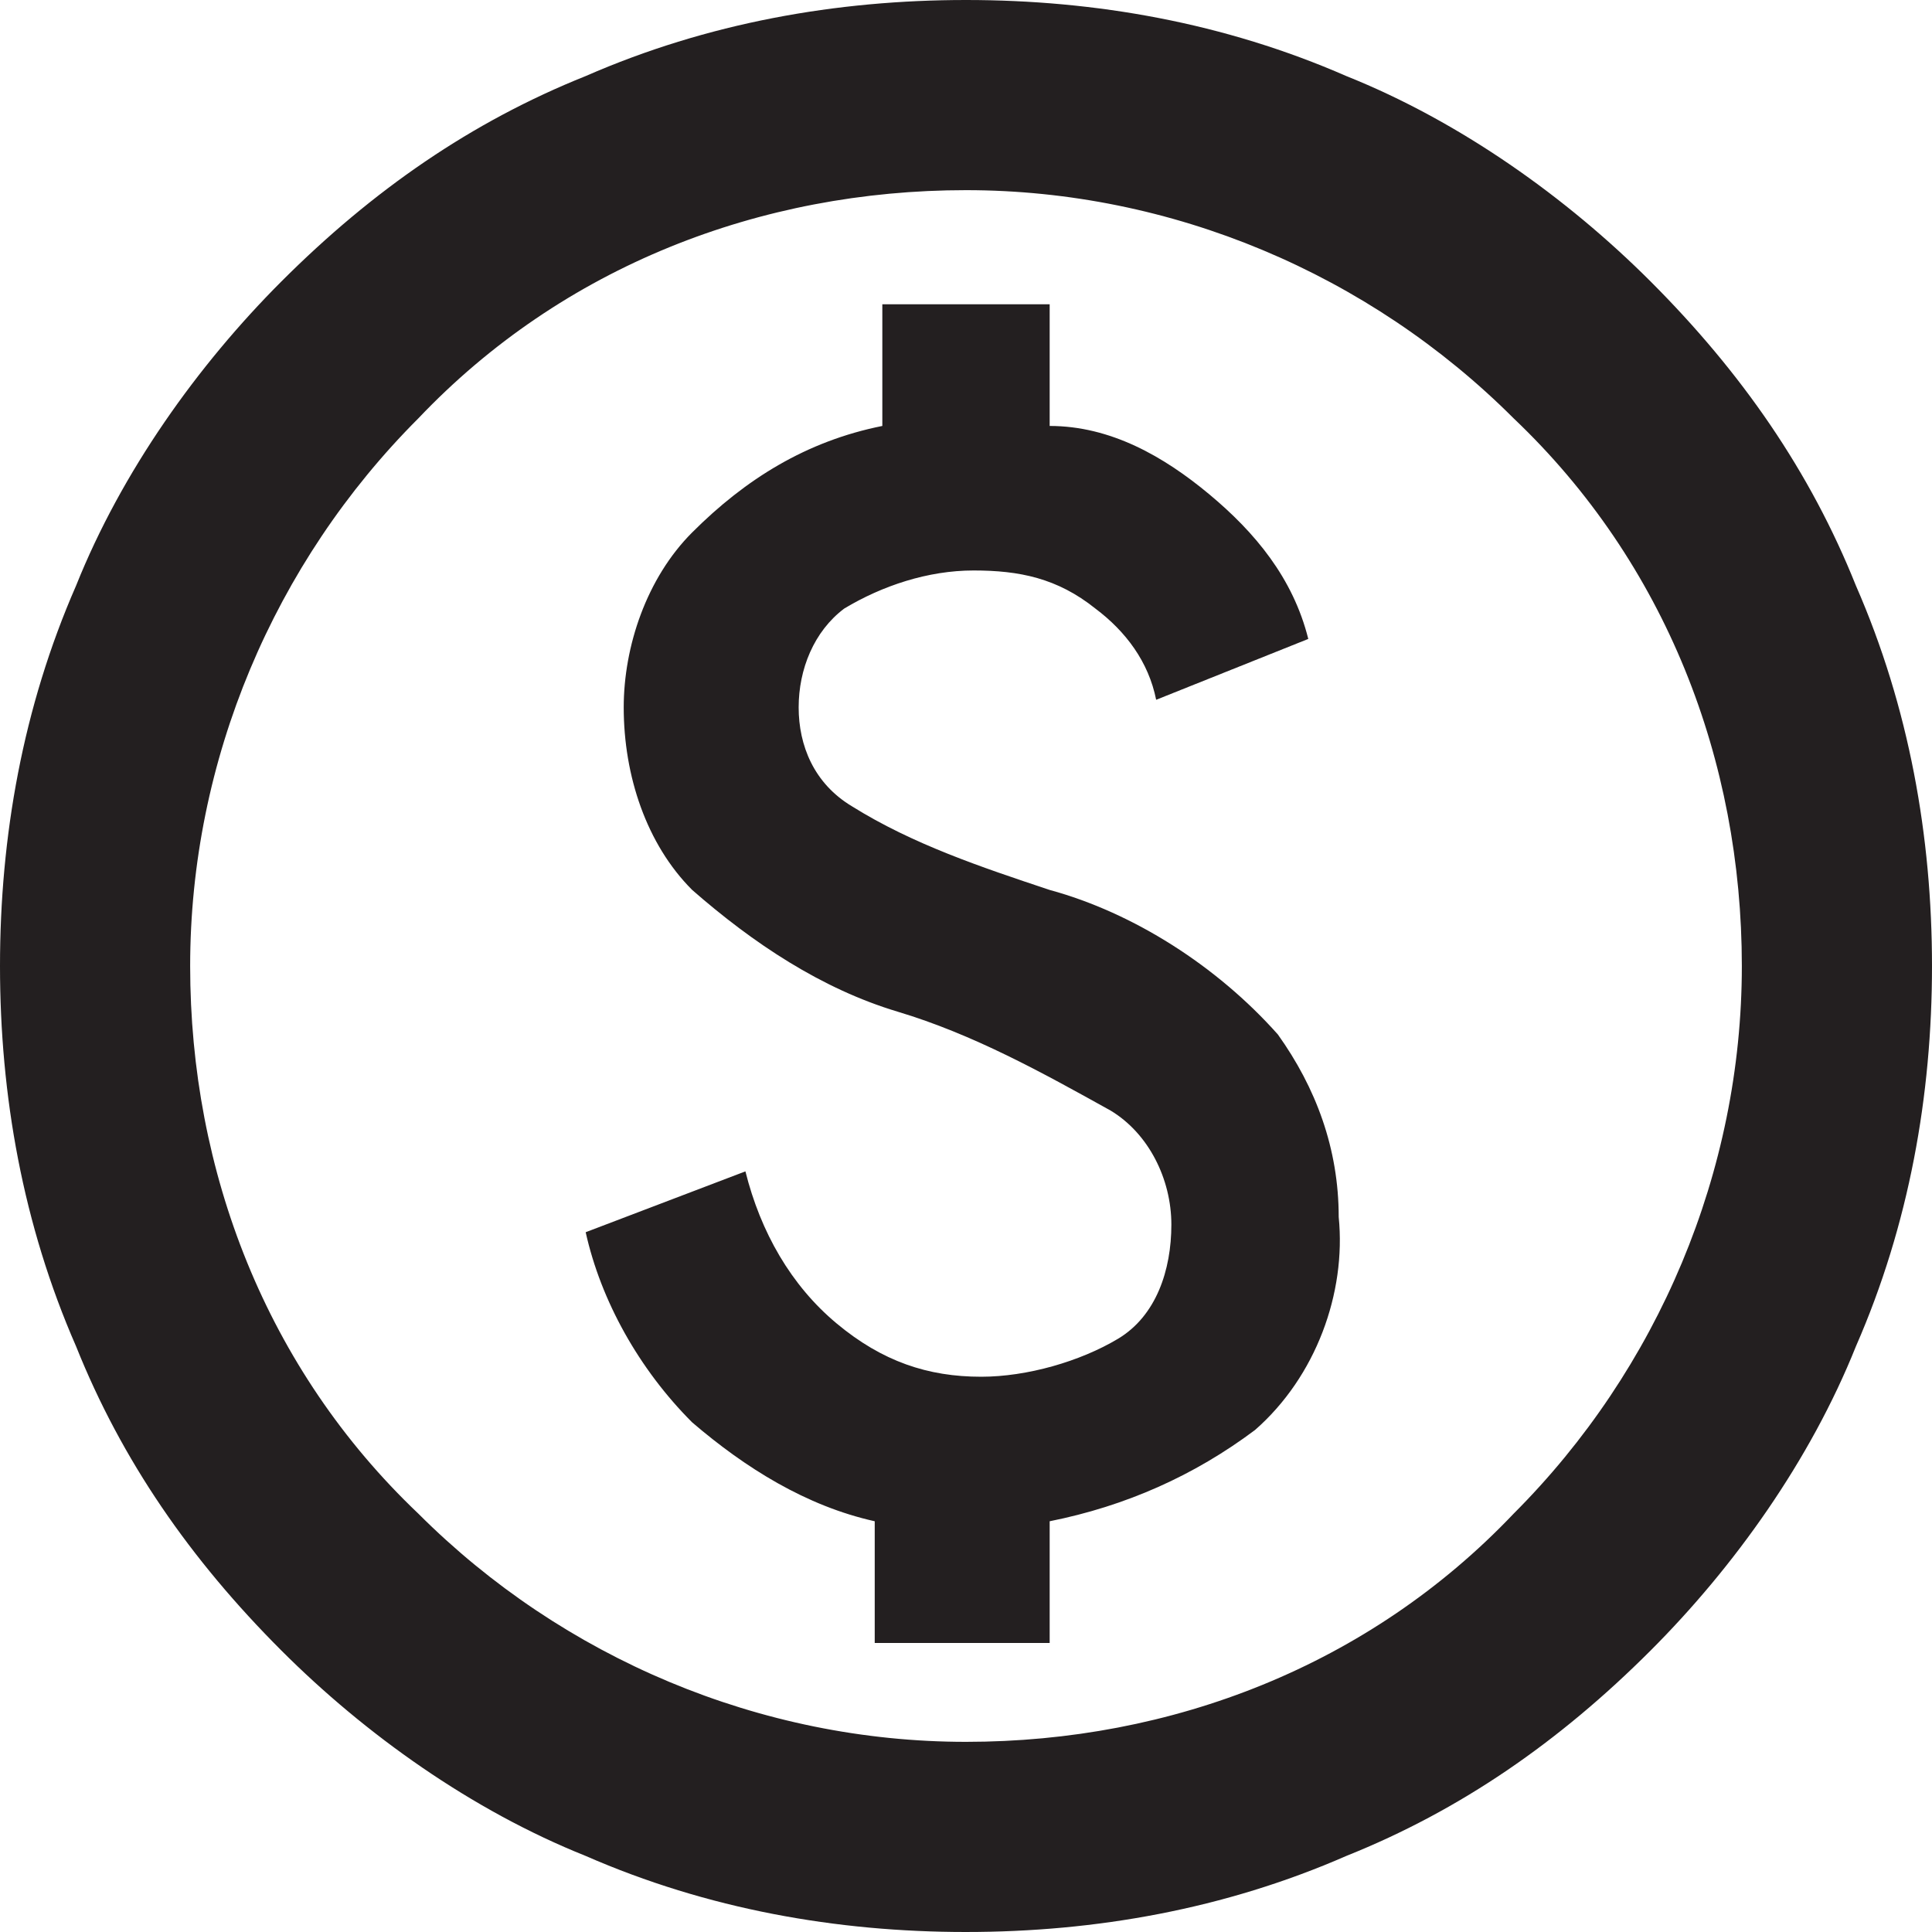 <?xml version="1.0" encoding="UTF-8"?>
<svg id="Layer_1" data-name="Layer 1" xmlns="http://www.w3.org/2000/svg" version="1.1" viewBox="0 0 25.4 25.4">
  <defs>
    <style>
      .cls-1 {
        fill: #231f20;
        stroke-width: 0px;
      }
    </style>
  </defs>
  <path id="paid_FILL0_wght400_GRAD0_opsz24" data-name="paid FILL0 wght400 GRAD0 opsz24" class="cls-1" d="M11.6,21.6h2.2v-1.6c1-.2,1.9-.6,2.7-1.2.8-.7,1.2-1.8,1.1-2.8,0-.9-.3-1.7-.8-2.4-.8-.9-1.9-1.6-3-1.9-.9-.3-1.8-.6-2.6-1.1-.5-.3-.7-.8-.7-1.3,0-.5.2-1,.6-1.3.5-.3,1.1-.5,1.7-.5.6,0,1.1.1,1.6.5.4.3.7.7.8,1.2l2-.8c-.2-.8-.7-1.4-1.3-1.9-.6-.5-1.3-.9-2.1-.9v-1.6h-2.2v1.6c-1,.2-1.8.7-2.5,1.4-.6.6-.9,1.5-.9,2.3,0,.9.3,1.8.9,2.4.8.7,1.7,1.3,2.7,1.6,1,.3,1.9.8,2.8,1.3.5.3.8.9.8,1.5,0,.6-.2,1.2-.7,1.5-.5.3-1.2.5-1.8.5-.7,0-1.3-.2-1.9-.7-.6-.5-1-1.2-1.2-2l-2.1.8c.2.9.7,1.8,1.4,2.5.7.6,1.5,1.1,2.4,1.3v1.6ZM12.7,25.4c-1.7,0-3.4-.3-5-1-1.5-.6-2.9-1.6-4-2.7-1.2-1.2-2.1-2.5-2.7-4C.3,16.1,0,14.4,0,12.7c0-1.7.3-3.4,1-5,.6-1.5,1.6-2.9,2.7-4,1.2-1.2,2.5-2.1,4-2.7C9.3.3,11,0,12.7,0c1.7,0,3.4.3,5,1,1.5.6,2.9,1.6,4,2.7,1.2,1.2,2.1,2.5,2.7,4,.7,1.6,1,3.3,1,5,0,1.7-.3,3.4-1,5-.6,1.5-1.6,2.9-2.7,4-1.2,1.2-2.5,2.1-4,2.7-1.6.7-3.3,1-5,1ZM12.7,22.9c2.7,0,5.3-1,7.2-3,1.9-1.9,3-4.5,3-7.2,0-2.7-1-5.3-3-7.2-1.9-1.9-4.5-3-7.2-3-2.7,0-5.3,1-7.2,3-1.9,1.9-3,4.5-3,7.2,0,2.7,1,5.3,3,7.2,1.9,1.9,4.5,3,7.2,3h0Z"/>
</svg>
